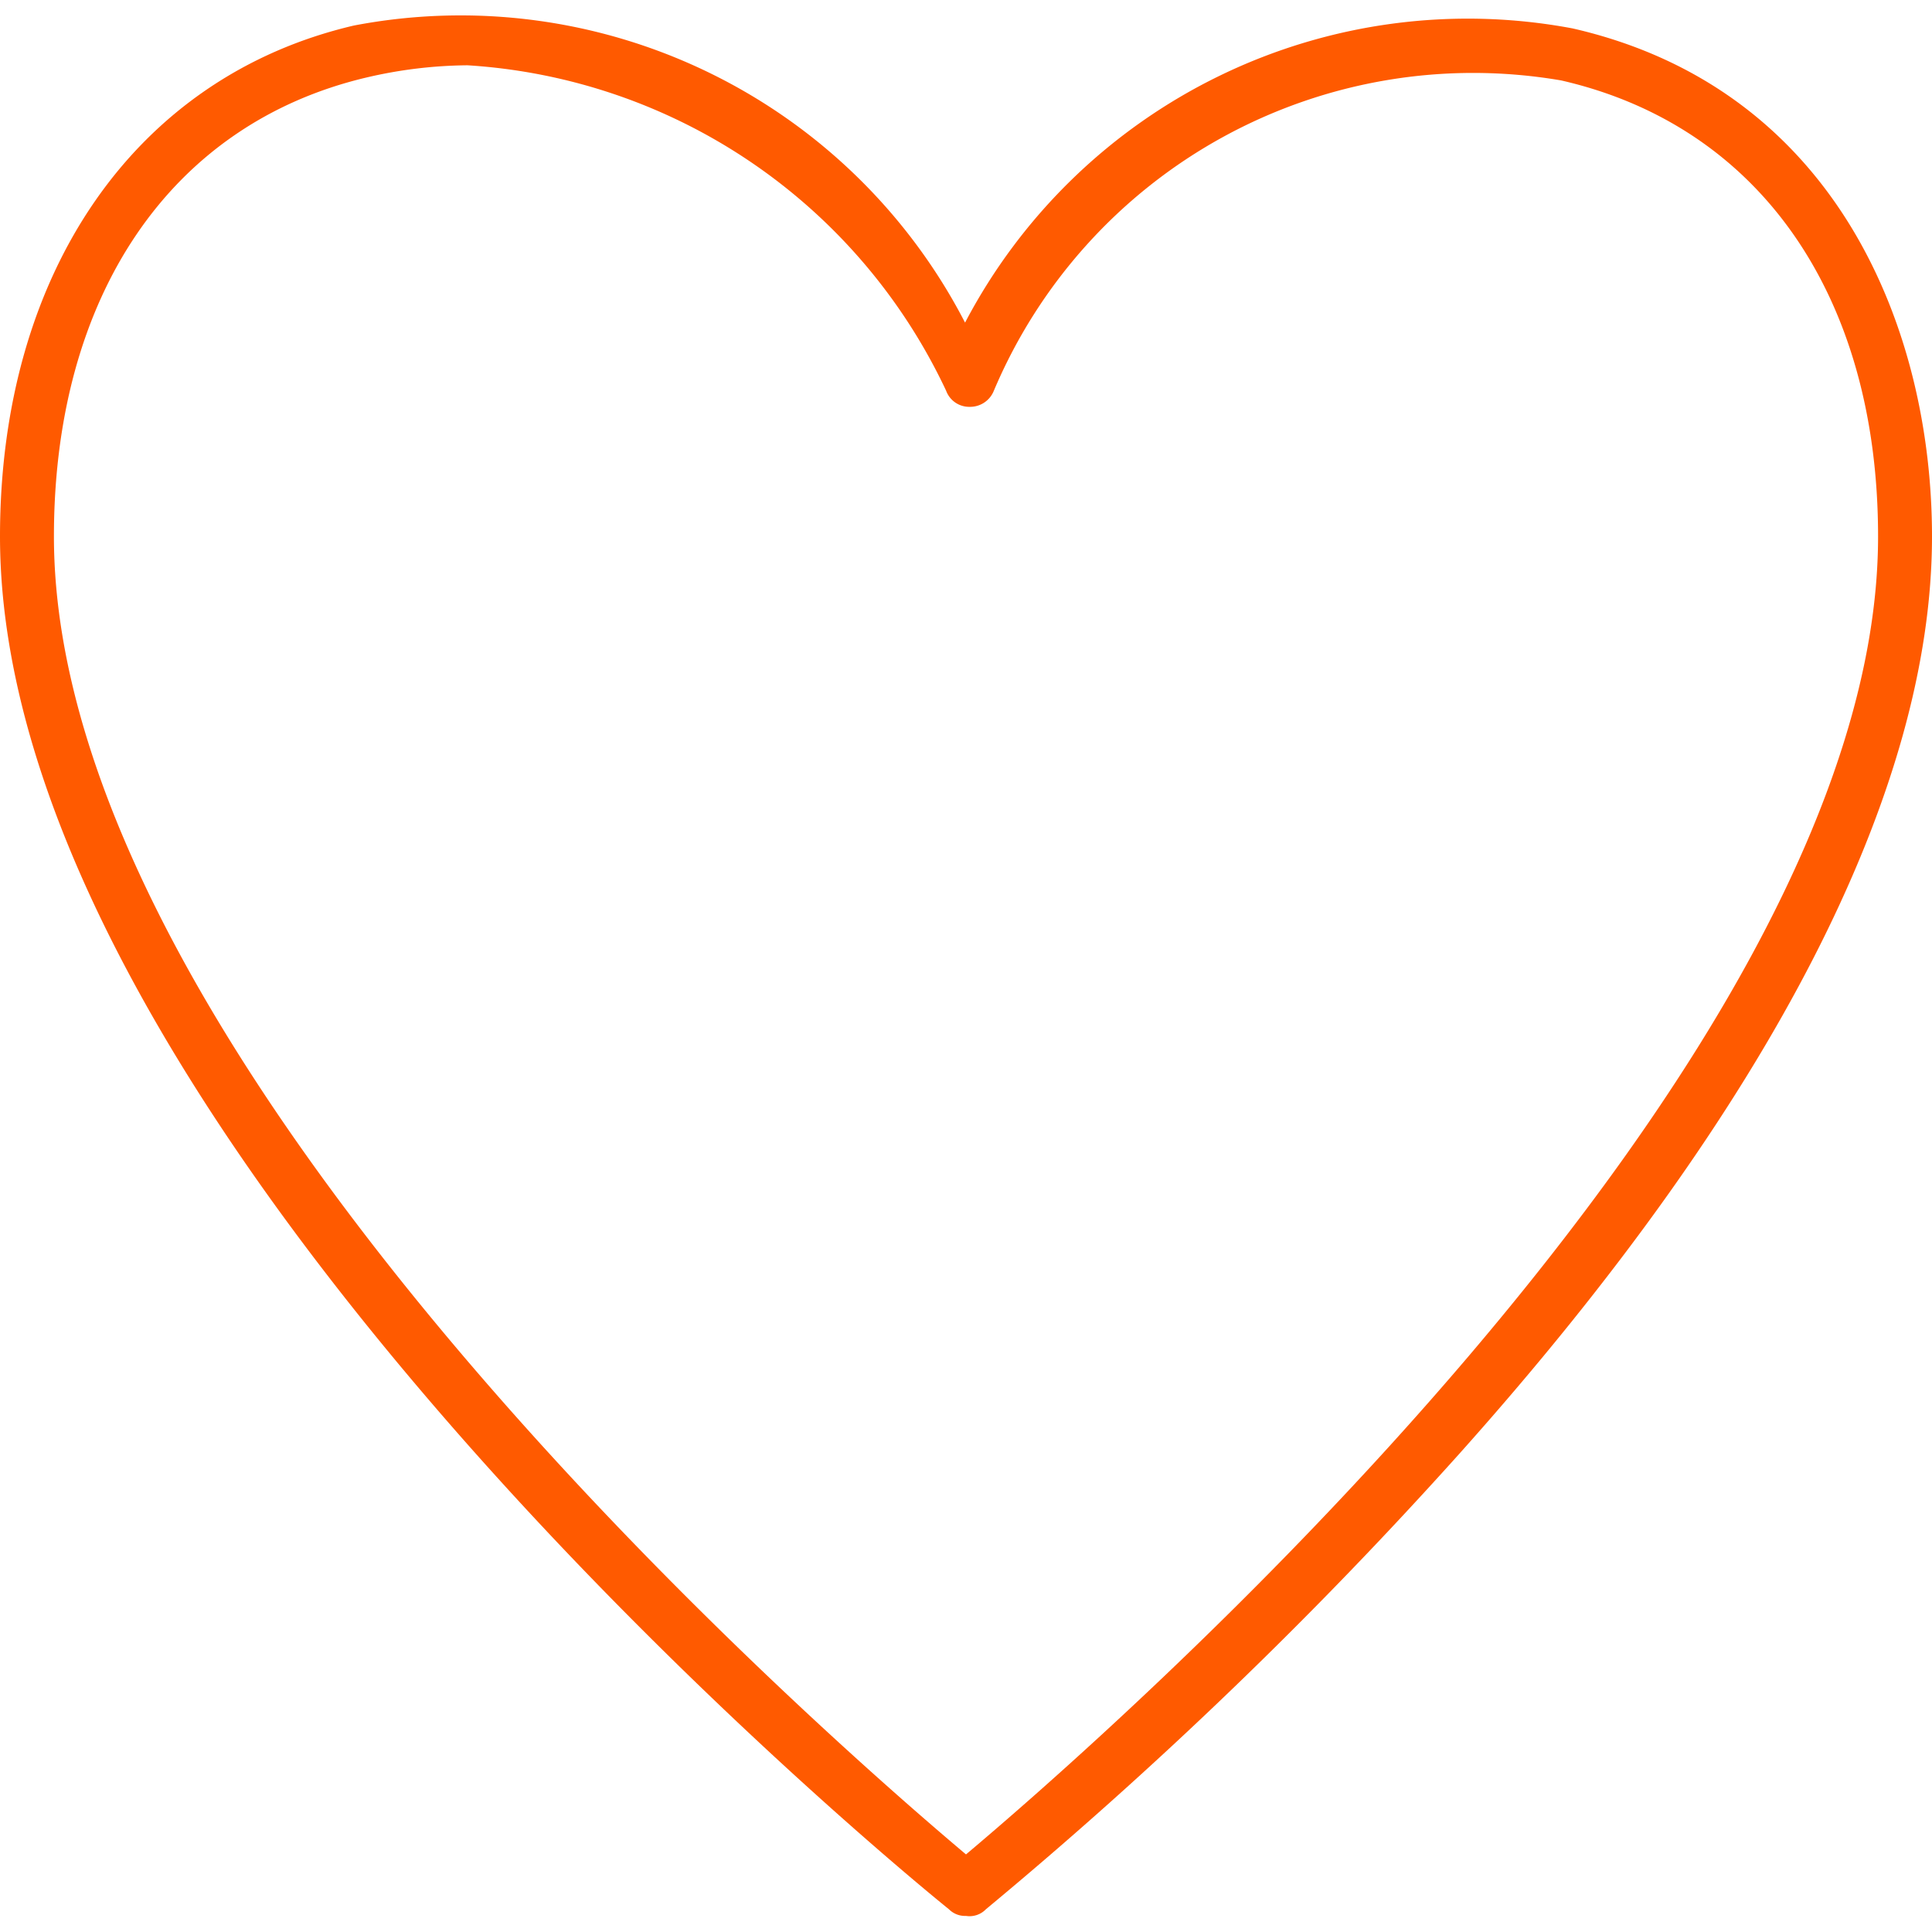 <svg id="Capa_1" data-name="Capa 1" xmlns="http://www.w3.org/2000/svg" viewBox="0 0 20.42 20.42"><defs><style>.cls-1{fill:#ff5a00;}</style></defs><path class="cls-1" d="M10.21,20.25a.24.24,0,0,1-.18-.07C9.62,19.85,0,12,0,5.67,0,2.88,1.43.81,3.74.27A6,6,0,0,1,10.2,3.41,6,6,0,0,1,16.62.3c2.8.64,3.8,3.19,3.8,5.37,0,2.68-1.69,6-5,9.7a47.31,47.31,0,0,1-5,4.81A.24.24,0,0,1,10.21,20.25ZM4.94.69A4.82,4.82,0,0,0,3.87.82C1.8,1.31.57,3.13.57,5.67c0,5.63,8.31,12.81,9.64,13.93,1.33-1.12,9.64-8.3,9.64-13.93,0-2.54-1.25-4.34-3.35-4.82a5.5,5.5,0,0,0-6,3.29.27.27,0,0,1-.25.16A.26.26,0,0,1,10,4.13,6,6,0,0,0,4.94.69Z"/></svg>